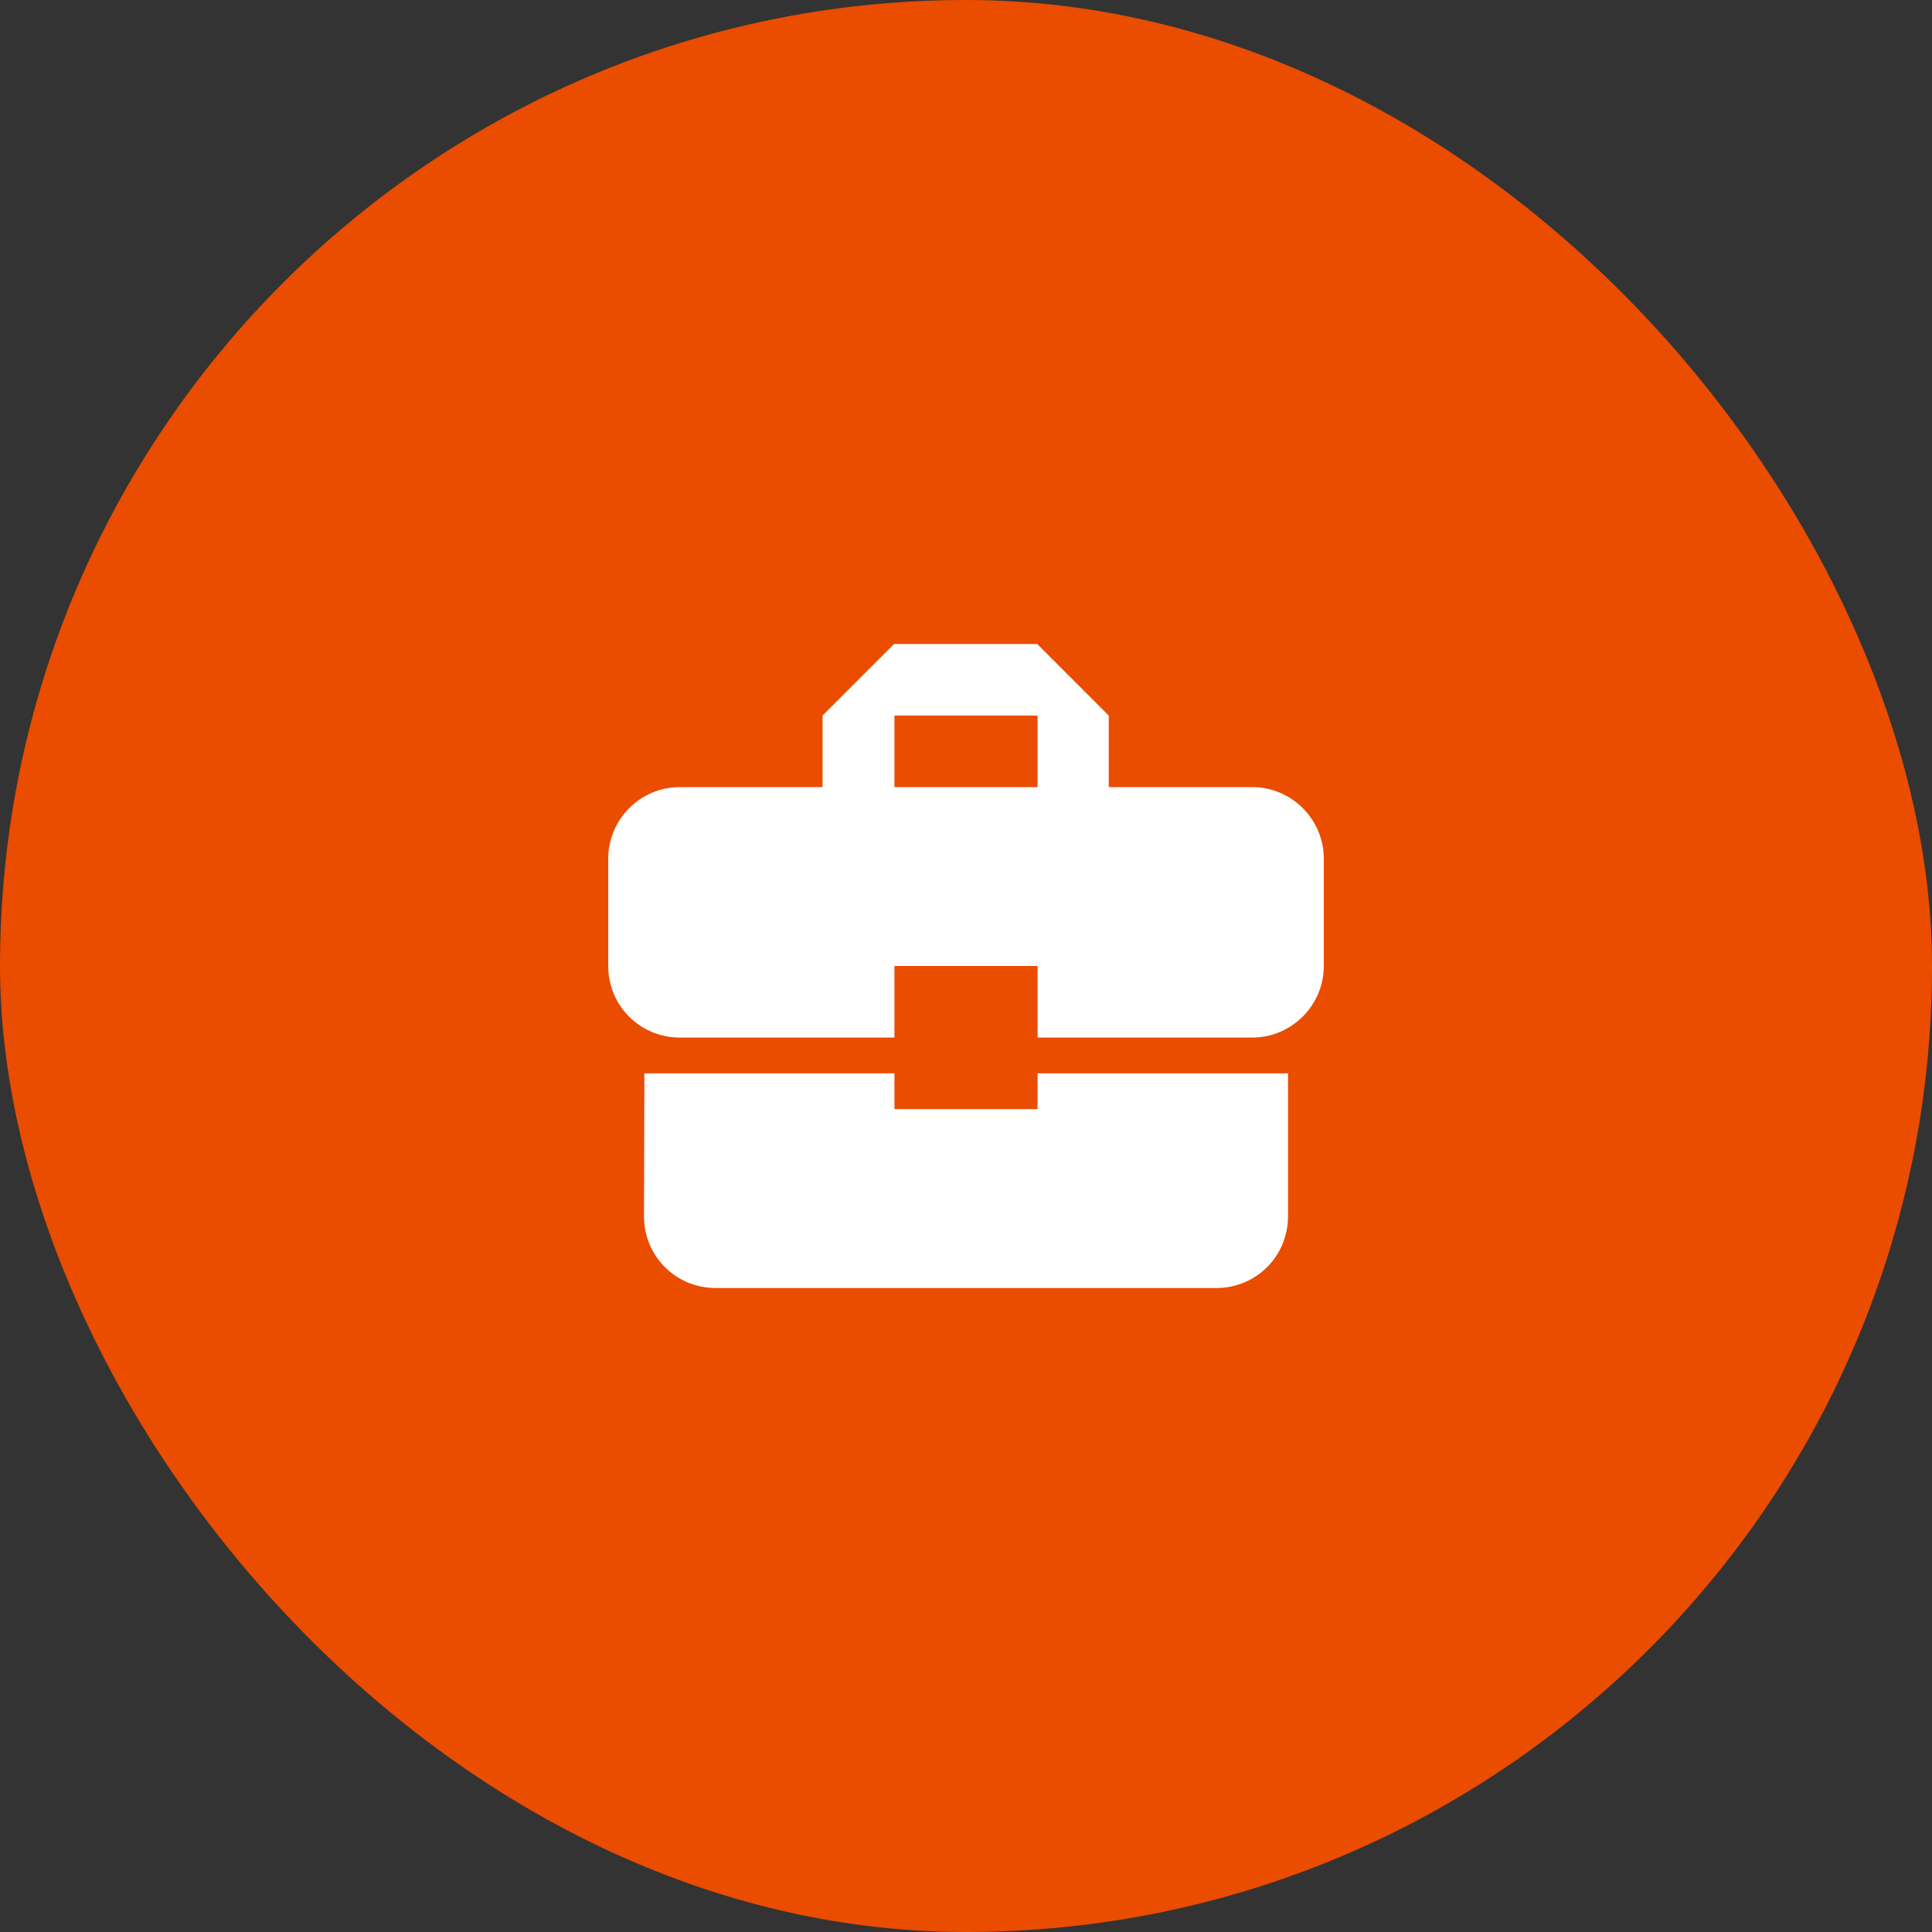 <svg width="72" height="72" viewBox="0 0 72 72" fill="none" xmlns="http://www.w3.org/2000/svg">
<rect x="0" y="0" width="72" height="72" fill="#333333" stroke="none"/>
<rect width="72" height="72" rx="36" fill="#EA4C00"/>
<g clip-path="url(#clip0_5_270)">
<path d="M33.334 41.333V40H24.014L24 45.333C24 46.813 25.187 48 26.667 48H45.334C46.814 48 48 46.813 48 45.333V40H38.667V41.333H33.334ZM46.667 29.333H41.32V26.667L38.654 24H33.32L30.654 26.667V29.333H25.334C23.867 29.333 22.667 30.533 22.667 32V36C22.667 37.48 23.854 38.667 25.334 38.667H33.334V36H38.667V38.667H46.667C48.134 38.667 49.334 37.467 49.334 36V32C49.334 30.533 48.134 29.333 46.667 29.333ZM38.667 29.333H33.334V26.667H38.667V29.333Z" fill="white"/>
</g>
<defs>
<clipPath id="clip0_5_270">
<rect width="32" height="32" fill="white" transform="translate(20 20)"/>
</clipPath>
</defs>
</svg>
